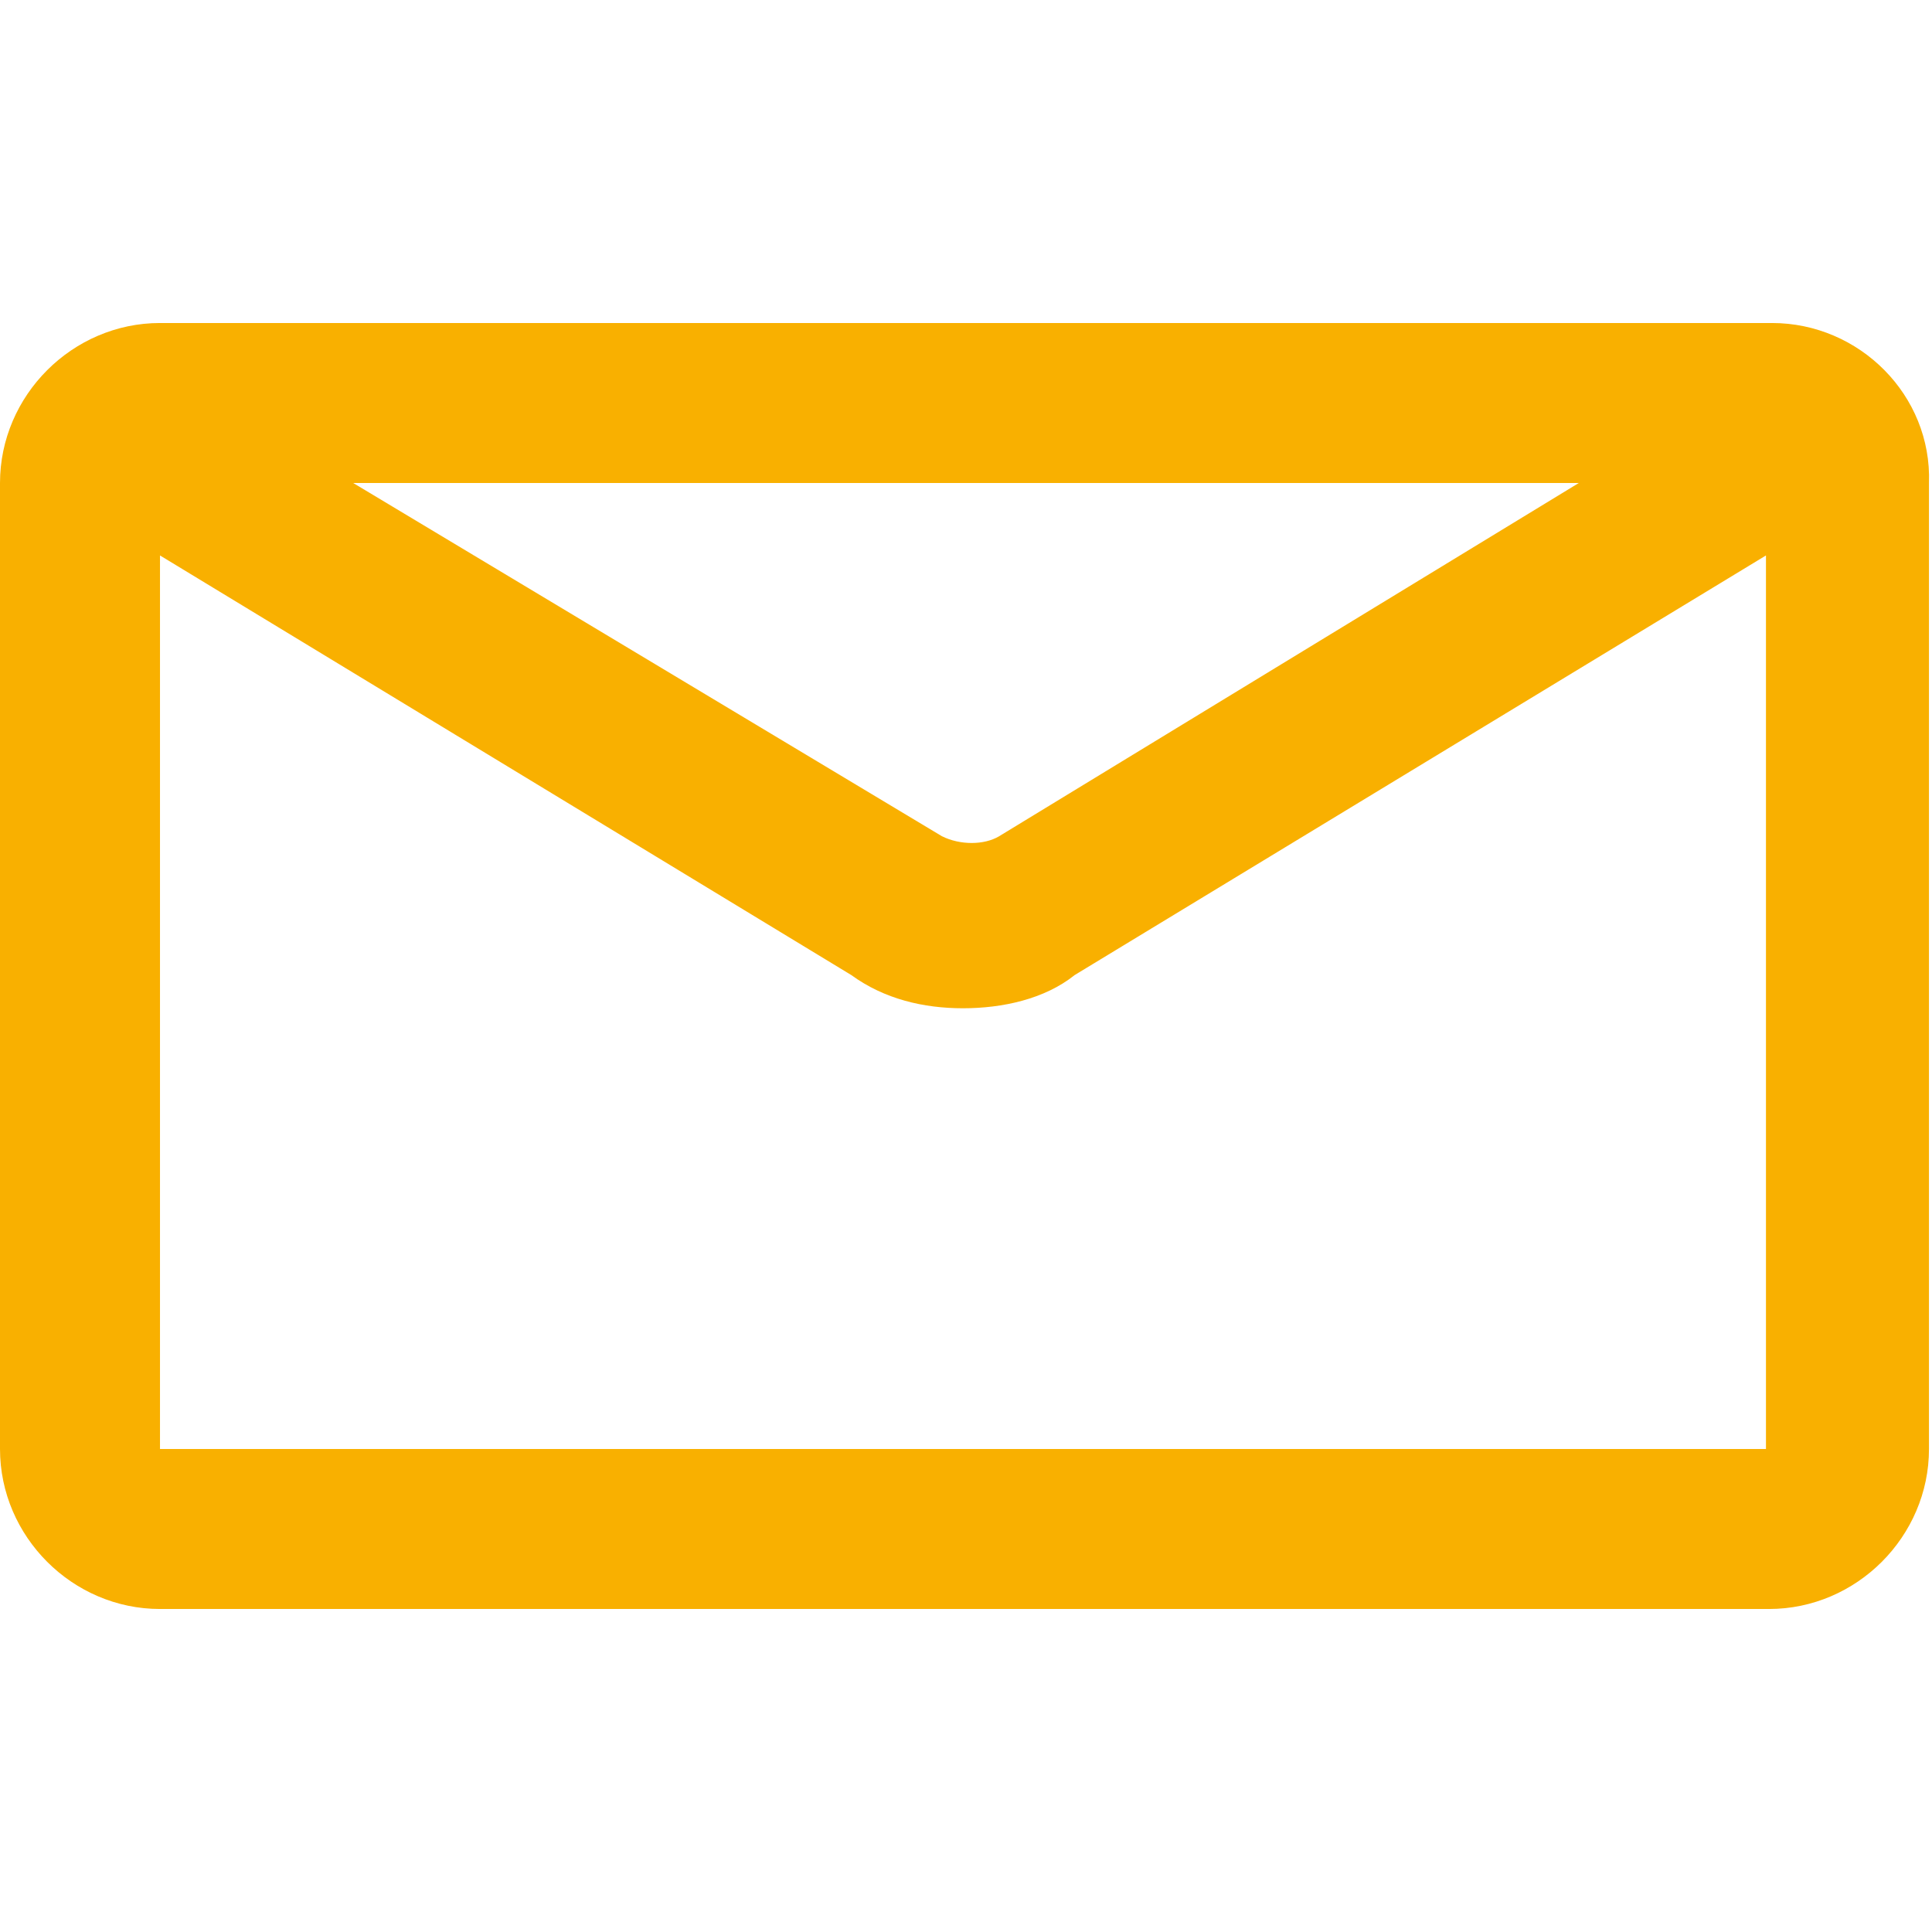 <?xml version="1.0" encoding="UTF-8"?> <svg xmlns="http://www.w3.org/2000/svg" width="64" height="64" viewBox="0 0 64 64" fill="none"> <path d="M58.7 10.7H5.3C2.4 10.7 0 13.1 0 16V48C0 50.9 2.4 53.3 5.3 53.3H58.6C61.5 53.3 63.9 50.9 63.9 48V16C64 13.1 61.6 10.7 58.7 10.7ZM52.3 16L33.1 27.7C32.6 28 31.8 28 31.2 27.7L11.7 16H52.3ZM5.3 48V18.4L28.2 32.3C29.3 33.1 30.6 33.4 31.9 33.4C33.2 33.4 34.6 33.1 35.6 32.3L58.5 18.4V48H5.3Z" fill="#F9B000"></path> </svg> 